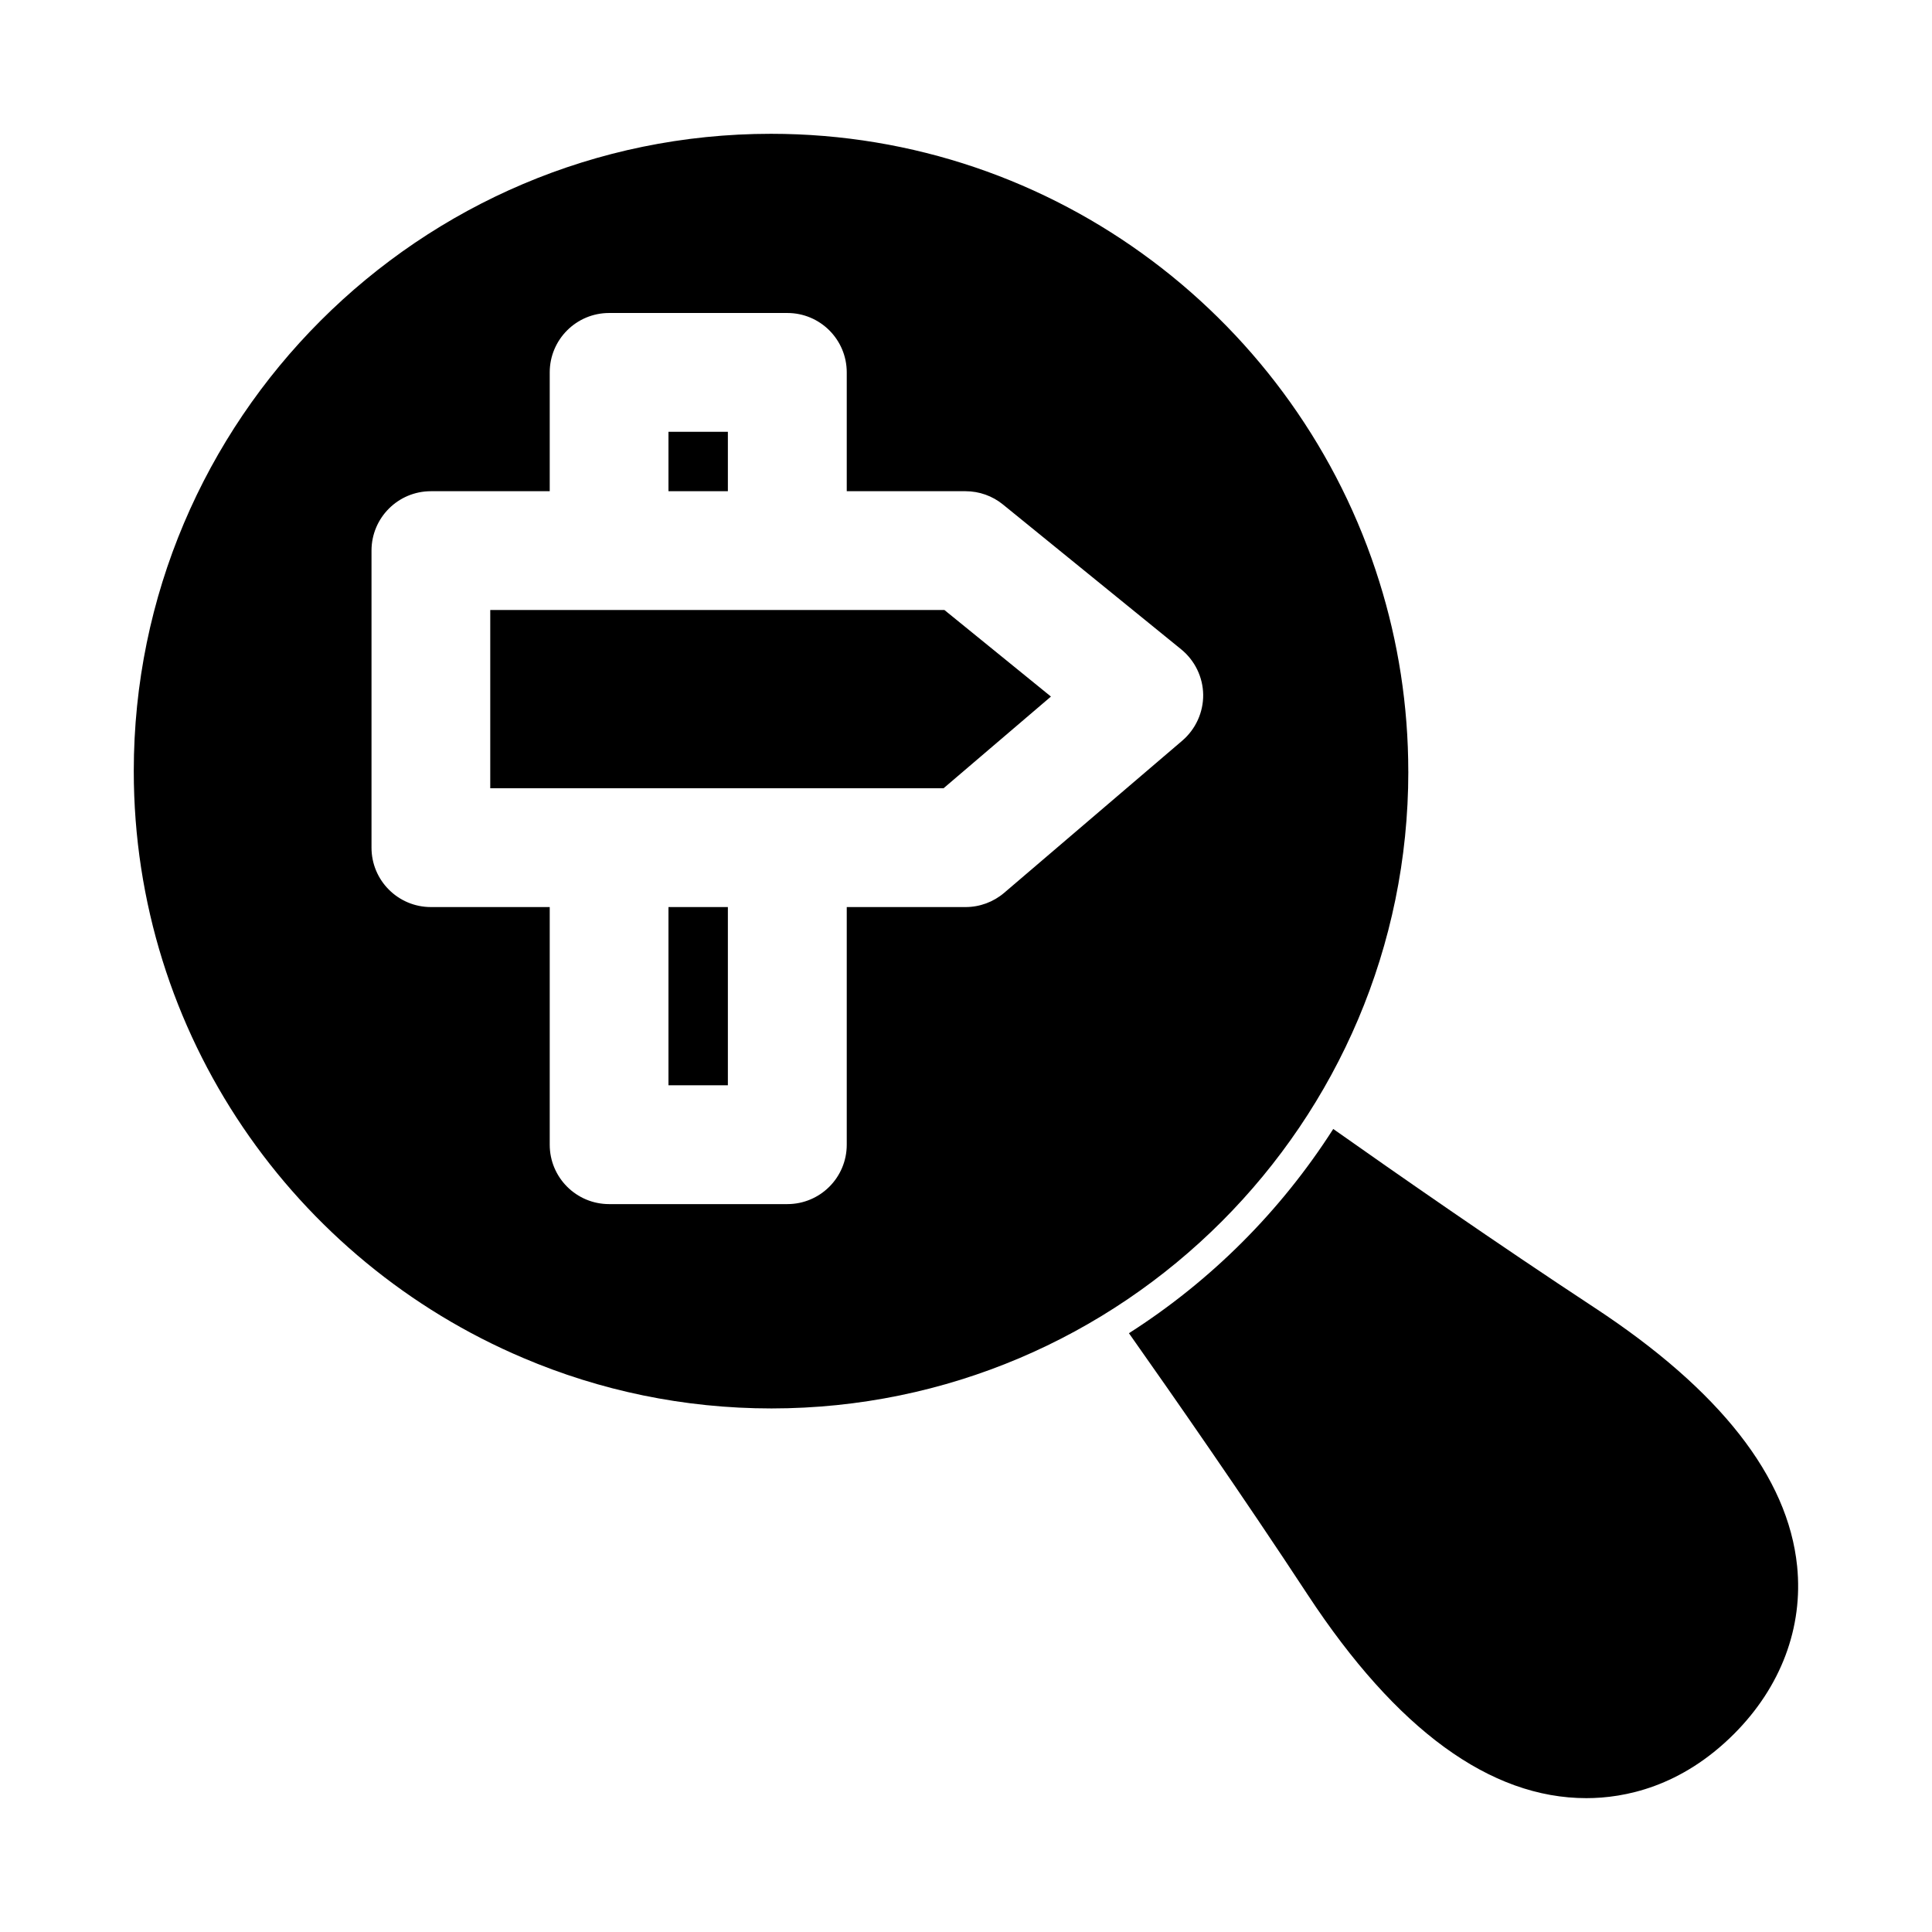 <?xml version="1.0" encoding="UTF-8"?>
<!-- Uploaded to: ICON Repo, www.iconrepo.com, Generator: ICON Repo Mixer Tools -->
<svg fill="#000000" width="800px" height="800px" version="1.1" viewBox="144 144 512 512" xmlns="http://www.w3.org/2000/svg">
 <g>
  <path d="m566.66 490.61c-26.355-17.336-52.695-35.676-69.336-47.422-13.902 21.758-32.387 40.242-54.145 54.129 11.746 16.656 30.086 42.965 47.406 69.352 23.508 35.738 48.336 53.859 73.809 53.859 10.094 0 25.082-2.961 39.125-17.004 12.453-12.453 18.391-28.262 16.734-44.508-2.41-23.582-20.438-46.602-53.594-68.406z"/>
  <path d="m321.15 258.43h15.742v15.742h-15.742z"/>
  <path d="m352.64 305.66h-78.719v47.23h120.14l28.449-24.293-28.227-22.938z"/>
  <path d="m321.15 384.38h15.742v47.23h-15.742z"/>
  <path d="m517.21 348.47c0-17.508-2.691-34.418-7.668-50.301-21.41-68.691-85.602-118.71-161.23-118.71-93.109 0-168.86 75.762-168.86 168.89 0 69.84 42.637 129.9 103.27 155.55 20.215 8.598 42.43 13.352 65.746 13.352 93.047-0.031 168.75-75.73 168.75-168.78zm-59.875-8.203-47.23 40.352c-2.852 2.426-6.473 3.762-10.219 3.762h-31.488v62.977c0 8.707-7.055 15.742-15.742 15.742h-47.23c-8.691 0-15.742-7.039-15.742-15.742v-62.977h-31.488c-8.691 0-15.742-7.039-15.742-15.742v-78.719c0-8.707 7.055-15.742 15.742-15.742h31.488v-31.488c0-8.707 7.055-15.742 15.742-15.742h47.23c8.691 0 15.742 7.039 15.742 15.742v31.488h31.488c3.606 0 7.117 1.242 9.918 3.527l47.23 38.383c3.621 2.961 5.762 7.352 5.824 12.027 0.047 4.641-1.984 9.113-5.523 12.152z"/>
 </g>
</svg>